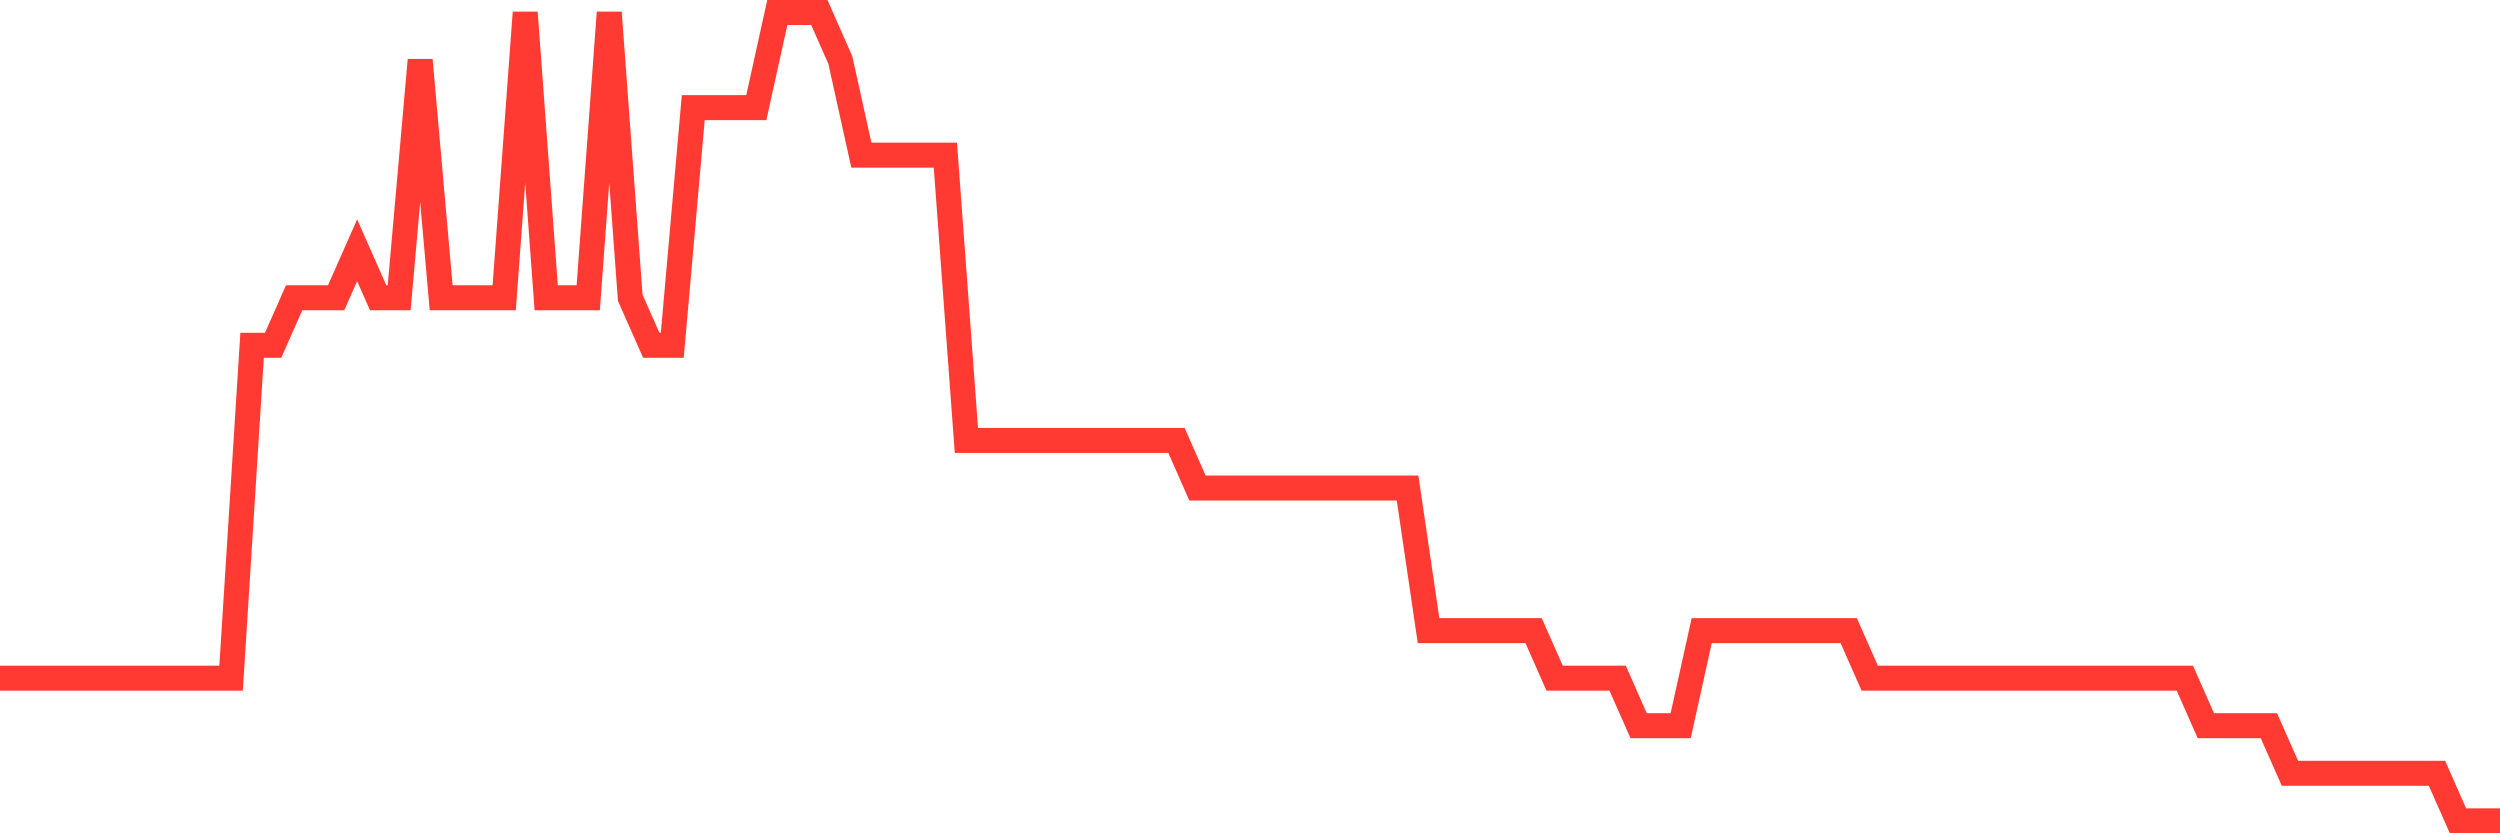 <svg
  xmlns="http://www.w3.org/2000/svg"
  xmlns:xlink="http://www.w3.org/1999/xlink"
  width="120"
  height="40"
  viewBox="0 0 120 40"
  preserveAspectRatio="none"
>
  <polyline
    points="0,32.553 1.008,32.553 2.017,32.553 3.025,32.553 4.034,32.553 5.042,32.553 6.05,32.553 7.059,32.553 8.067,32.553 9.076,32.553 10.084,32.553 11.092,32.553 12.101,16.576 13.109,16.576 14.118,14.294 15.126,14.294 16.134,14.294 17.143,12.012 18.151,14.294 19.16,14.294 20.168,2.882 21.176,14.294 22.185,14.294 23.193,14.294 24.202,14.294 25.21,0.6 26.218,14.294 27.227,14.294 28.235,14.294 29.244,0.6 30.252,14.294 31.261,16.576 32.269,16.576 33.277,5.165 34.286,5.165 35.294,5.165 36.303,5.165 37.311,0.6 38.319,0.6 39.328,0.6 40.336,2.882 41.345,7.447 42.353,7.447 43.361,7.447 44.37,7.447 45.378,7.447 46.387,21.141 47.395,21.141 48.403,21.141 49.412,21.141 50.42,21.141 51.429,21.141 52.437,21.141 53.445,21.141 54.454,21.141 55.462,21.141 56.471,21.141 57.479,23.424 58.487,23.424 59.496,23.424 60.504,23.424 61.513,23.424 62.521,23.424 63.529,23.424 64.538,23.424 65.546,23.424 66.555,23.424 67.563,23.424 68.571,30.271 69.58,30.271 70.588,30.271 71.597,30.271 72.605,30.271 73.613,30.271 74.622,32.553 75.63,32.553 76.639,32.553 77.647,32.553 78.655,34.835 79.664,34.835 80.672,34.835 81.681,30.271 82.689,30.271 83.697,30.271 84.706,30.271 85.714,30.271 86.723,30.271 87.731,30.271 88.739,30.271 89.748,32.553 90.756,32.553 91.765,32.553 92.773,32.553 93.782,32.553 94.79,32.553 95.798,32.553 96.807,32.553 97.815,32.553 98.824,32.553 99.832,32.553 100.84,32.553 101.849,32.553 102.857,32.553 103.866,32.553 104.874,32.553 105.882,34.835 106.891,34.835 107.899,34.835 108.908,34.835 109.916,37.118 110.924,37.118 111.933,37.118 112.941,37.118 113.95,37.118 114.958,37.118 115.966,37.118 116.975,37.118 117.983,39.4 118.992,39.4 120,39.4"
    fill="none"
    stroke="#ff3a33"
    stroke-width="1.2"
  >
  </polyline>
</svg>